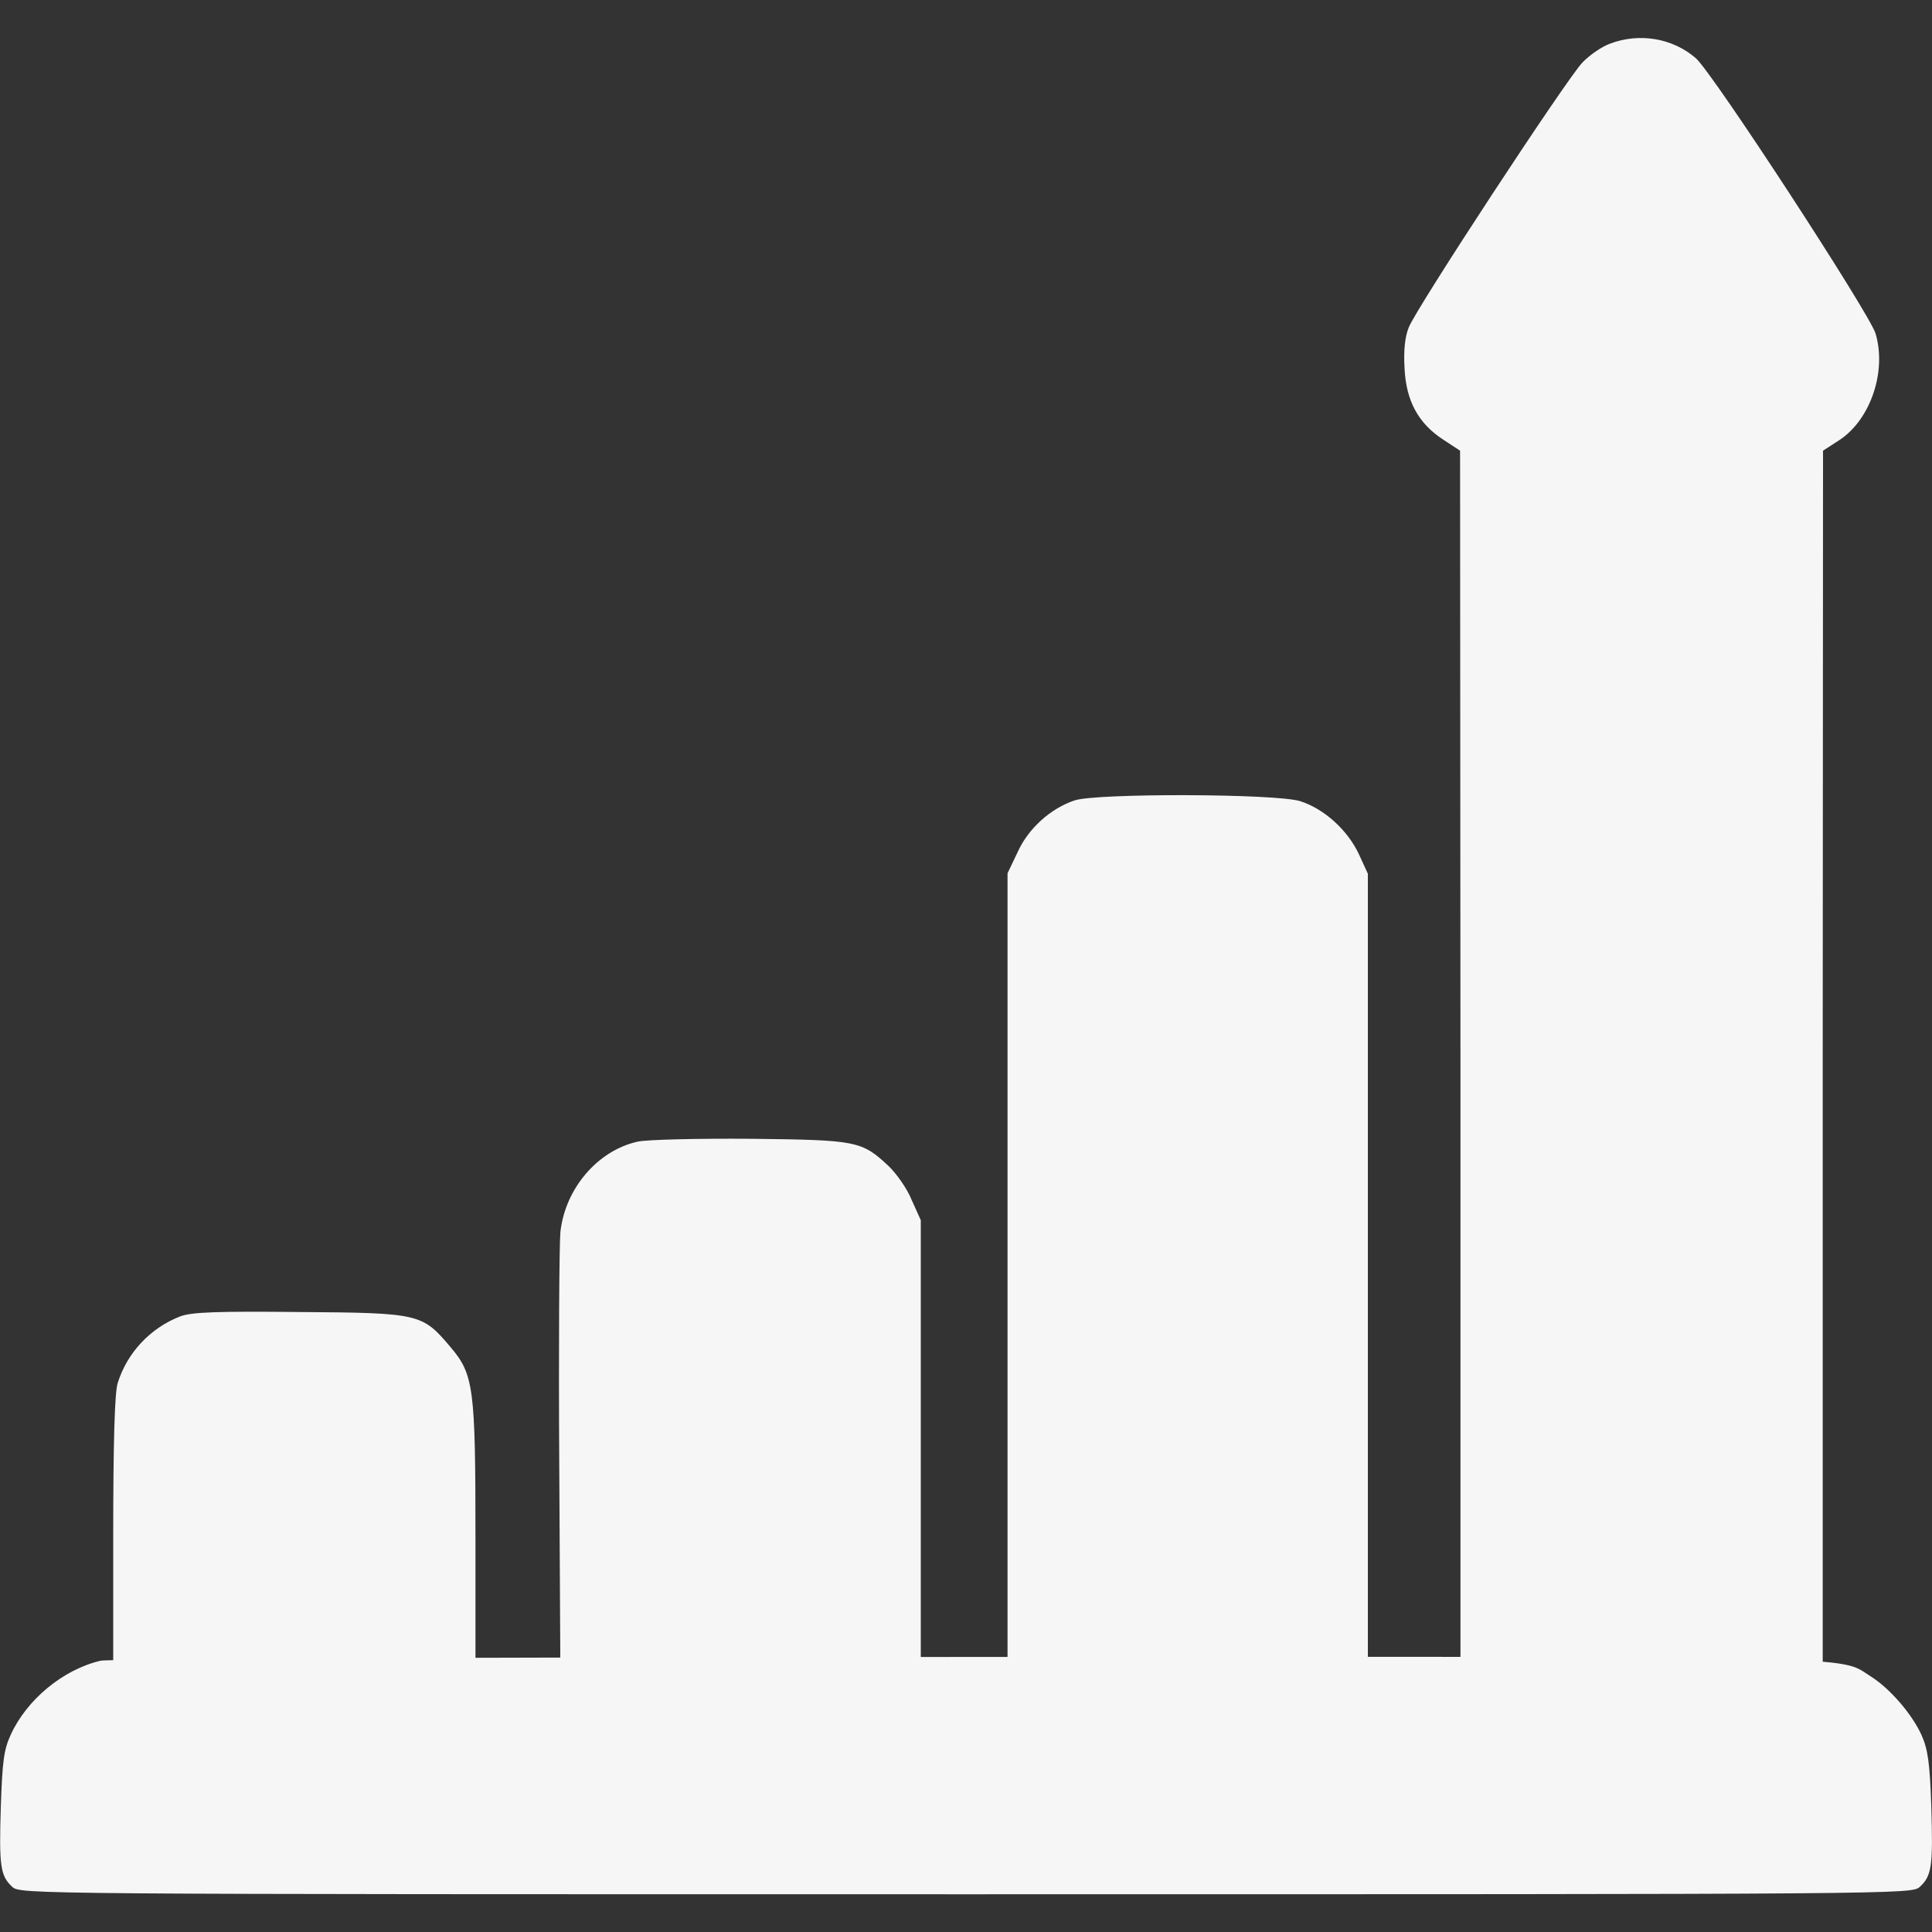 <?xml version="1.0" encoding="UTF-8"?> <svg xmlns="http://www.w3.org/2000/svg" width="30" height="30" viewBox="0 0 30 30" fill="none"><rect x="0" y="0" width="30" height="30" fill="#333333" stroke="none"/><g clip-path="url(#clip0_383_759)"><path d="M24.998 0.679C24.875 0.723 24.681 0.855 24.57 0.973C24.324 1.23 21.992 4.783 21.875 5.084C21.816 5.228 21.793 5.446 21.81 5.722C21.834 6.228 22.027 6.579 22.414 6.829L22.672 6.998L22.678 16.494V25.997L22.848 26.178L23.017 26.36H25.519H28.015L28.156 26.203L28.303 26.053V16.526L28.308 6.998L28.56 6.835C29.047 6.516 29.299 5.766 29.123 5.177C29.023 4.858 26.598 1.136 26.334 0.905C25.976 0.592 25.455 0.504 24.998 0.679Z" fill="#F6F6F6"></path><path d="M16.688 12.428C16.312 12.553 15.967 12.866 15.803 13.229L15.645 13.56V19.804V26.053L15.791 26.203L15.932 26.36H18.422H20.912L21.076 26.21L21.24 26.06V19.81V13.567L21.105 13.273C20.93 12.891 20.561 12.559 20.191 12.441C19.822 12.322 17.027 12.315 16.688 12.428Z" fill="#F6F6F6"></path><path d="M9.903 17.727C9.282 17.864 8.778 18.452 8.702 19.128C8.684 19.303 8.673 20.936 8.684 22.75L8.702 26.06L8.866 26.21L9.03 26.36H11.52H14.011L14.151 26.203L14.298 26.053V22.5V18.947L14.157 18.634C14.087 18.459 13.923 18.227 13.8 18.108C13.378 17.714 13.307 17.702 11.661 17.683C10.841 17.677 10.05 17.695 9.903 17.727Z" fill="#F6F6F6"></path><path d="M2.795 20.442C2.332 20.623 1.975 21.005 1.828 21.474C1.781 21.618 1.758 22.381 1.758 23.87V26.053L1.904 26.203L2.045 26.36H4.541H7.043L7.213 26.178L7.383 25.997V23.908C7.383 21.543 7.359 21.343 6.99 20.911C6.557 20.398 6.51 20.386 4.658 20.373C3.381 20.36 2.971 20.373 2.795 20.442Z" fill="#F6F6F6"></path><path d="M1.565 25.787C0.979 25.922 0.411 26.396 0.165 26.941C0.059 27.17 0.036 27.363 0.013 28.049C-0.017 28.98 0.007 29.127 0.188 29.297C0.317 29.414 0.329 29.414 15.001 29.414C29.673 29.414 29.684 29.414 29.813 29.297C29.995 29.127 30.018 28.98 29.989 28.049C29.966 27.369 29.936 27.164 29.837 26.941C29.69 26.619 29.356 26.227 29.052 26.033C28.524 25.705 29.298 25.723 14.972 25.729C7.559 25.734 1.694 25.758 1.565 25.787Z" fill="#F6F6F6"></path></g><defs><clipPath id="clip0_383_759"><rect width="30" height="30" fill="white"></rect></clipPath></defs></svg> 